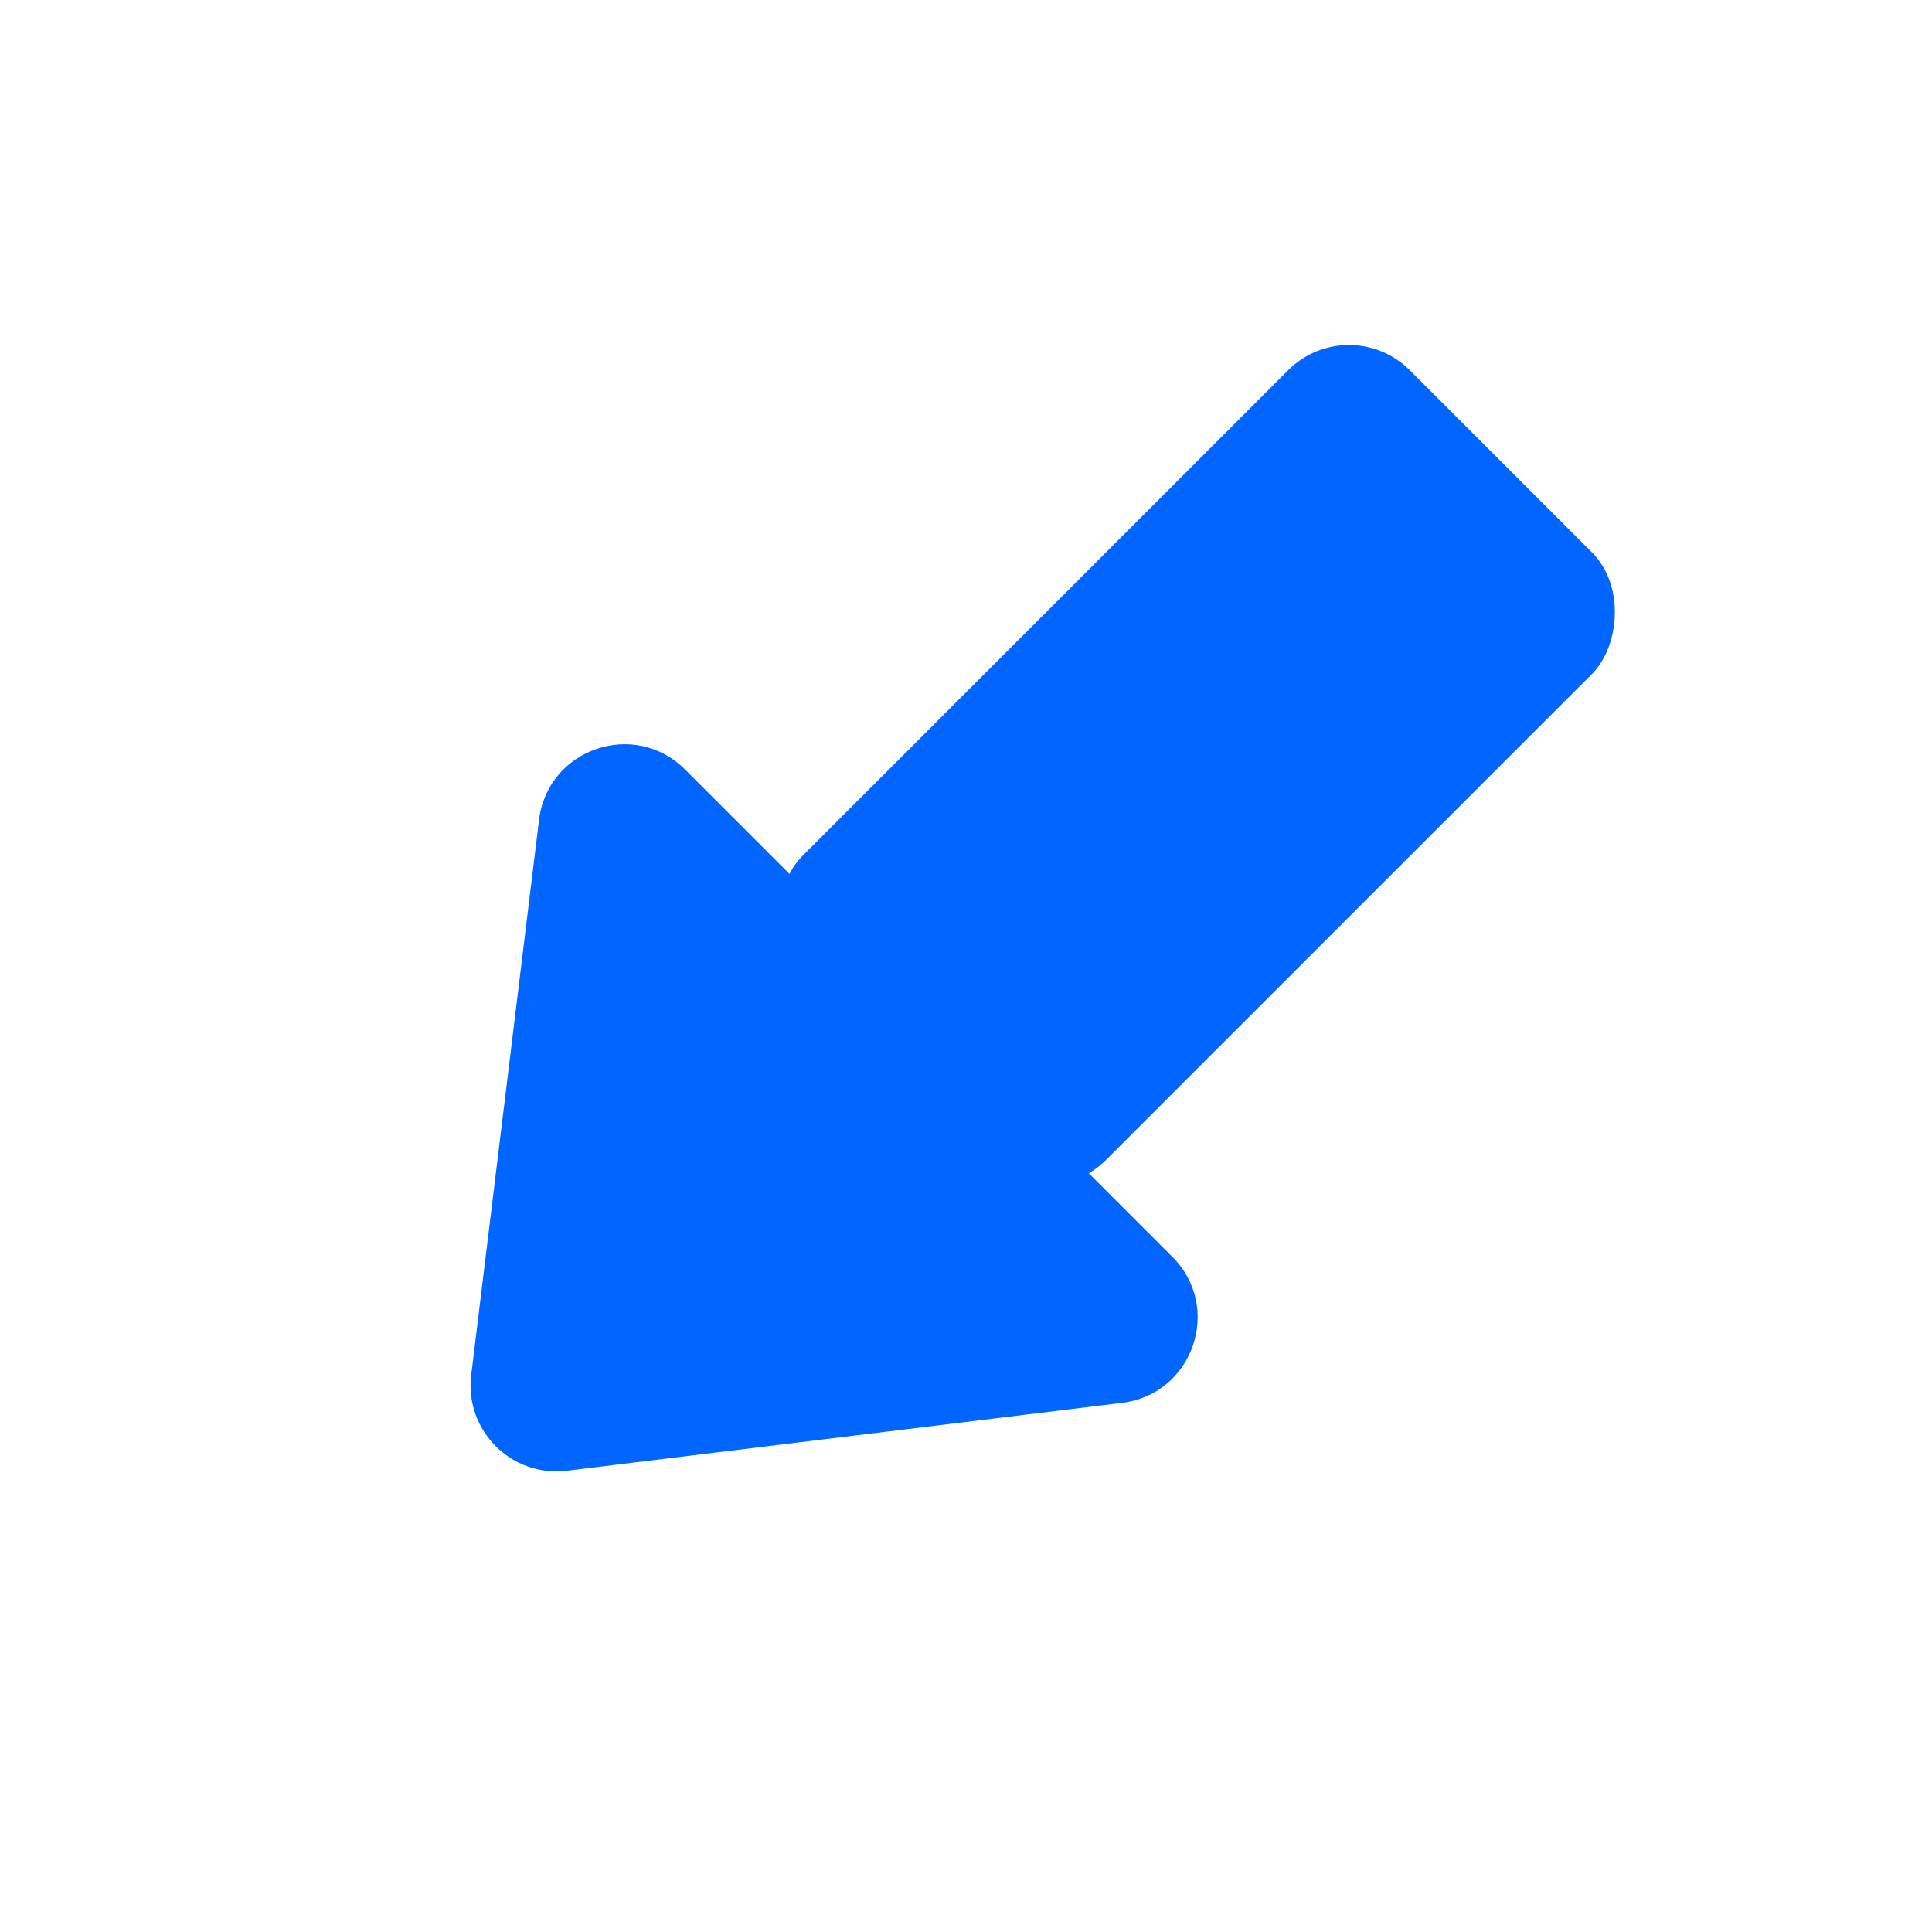 <?xml version="1.0" encoding="UTF-8"?> <svg xmlns="http://www.w3.org/2000/svg" width="57" height="57" viewBox="0 0 57 57" fill="none"> <rect x="39.799" y="9.129" width="12.675" height="25.35" rx="2.535" transform="rotate(45 39.799 9.129)" fill="#0066FF"></rect> <path d="M16.726 43.391C15.09 43.591 13.702 42.202 13.902 40.567L15.903 24.188C16.159 22.091 18.718 21.209 20.212 22.703L34.589 37.081C36.083 38.575 35.201 41.133 33.104 41.389L16.726 43.391Z" fill="#0066FF"></path> </svg> 